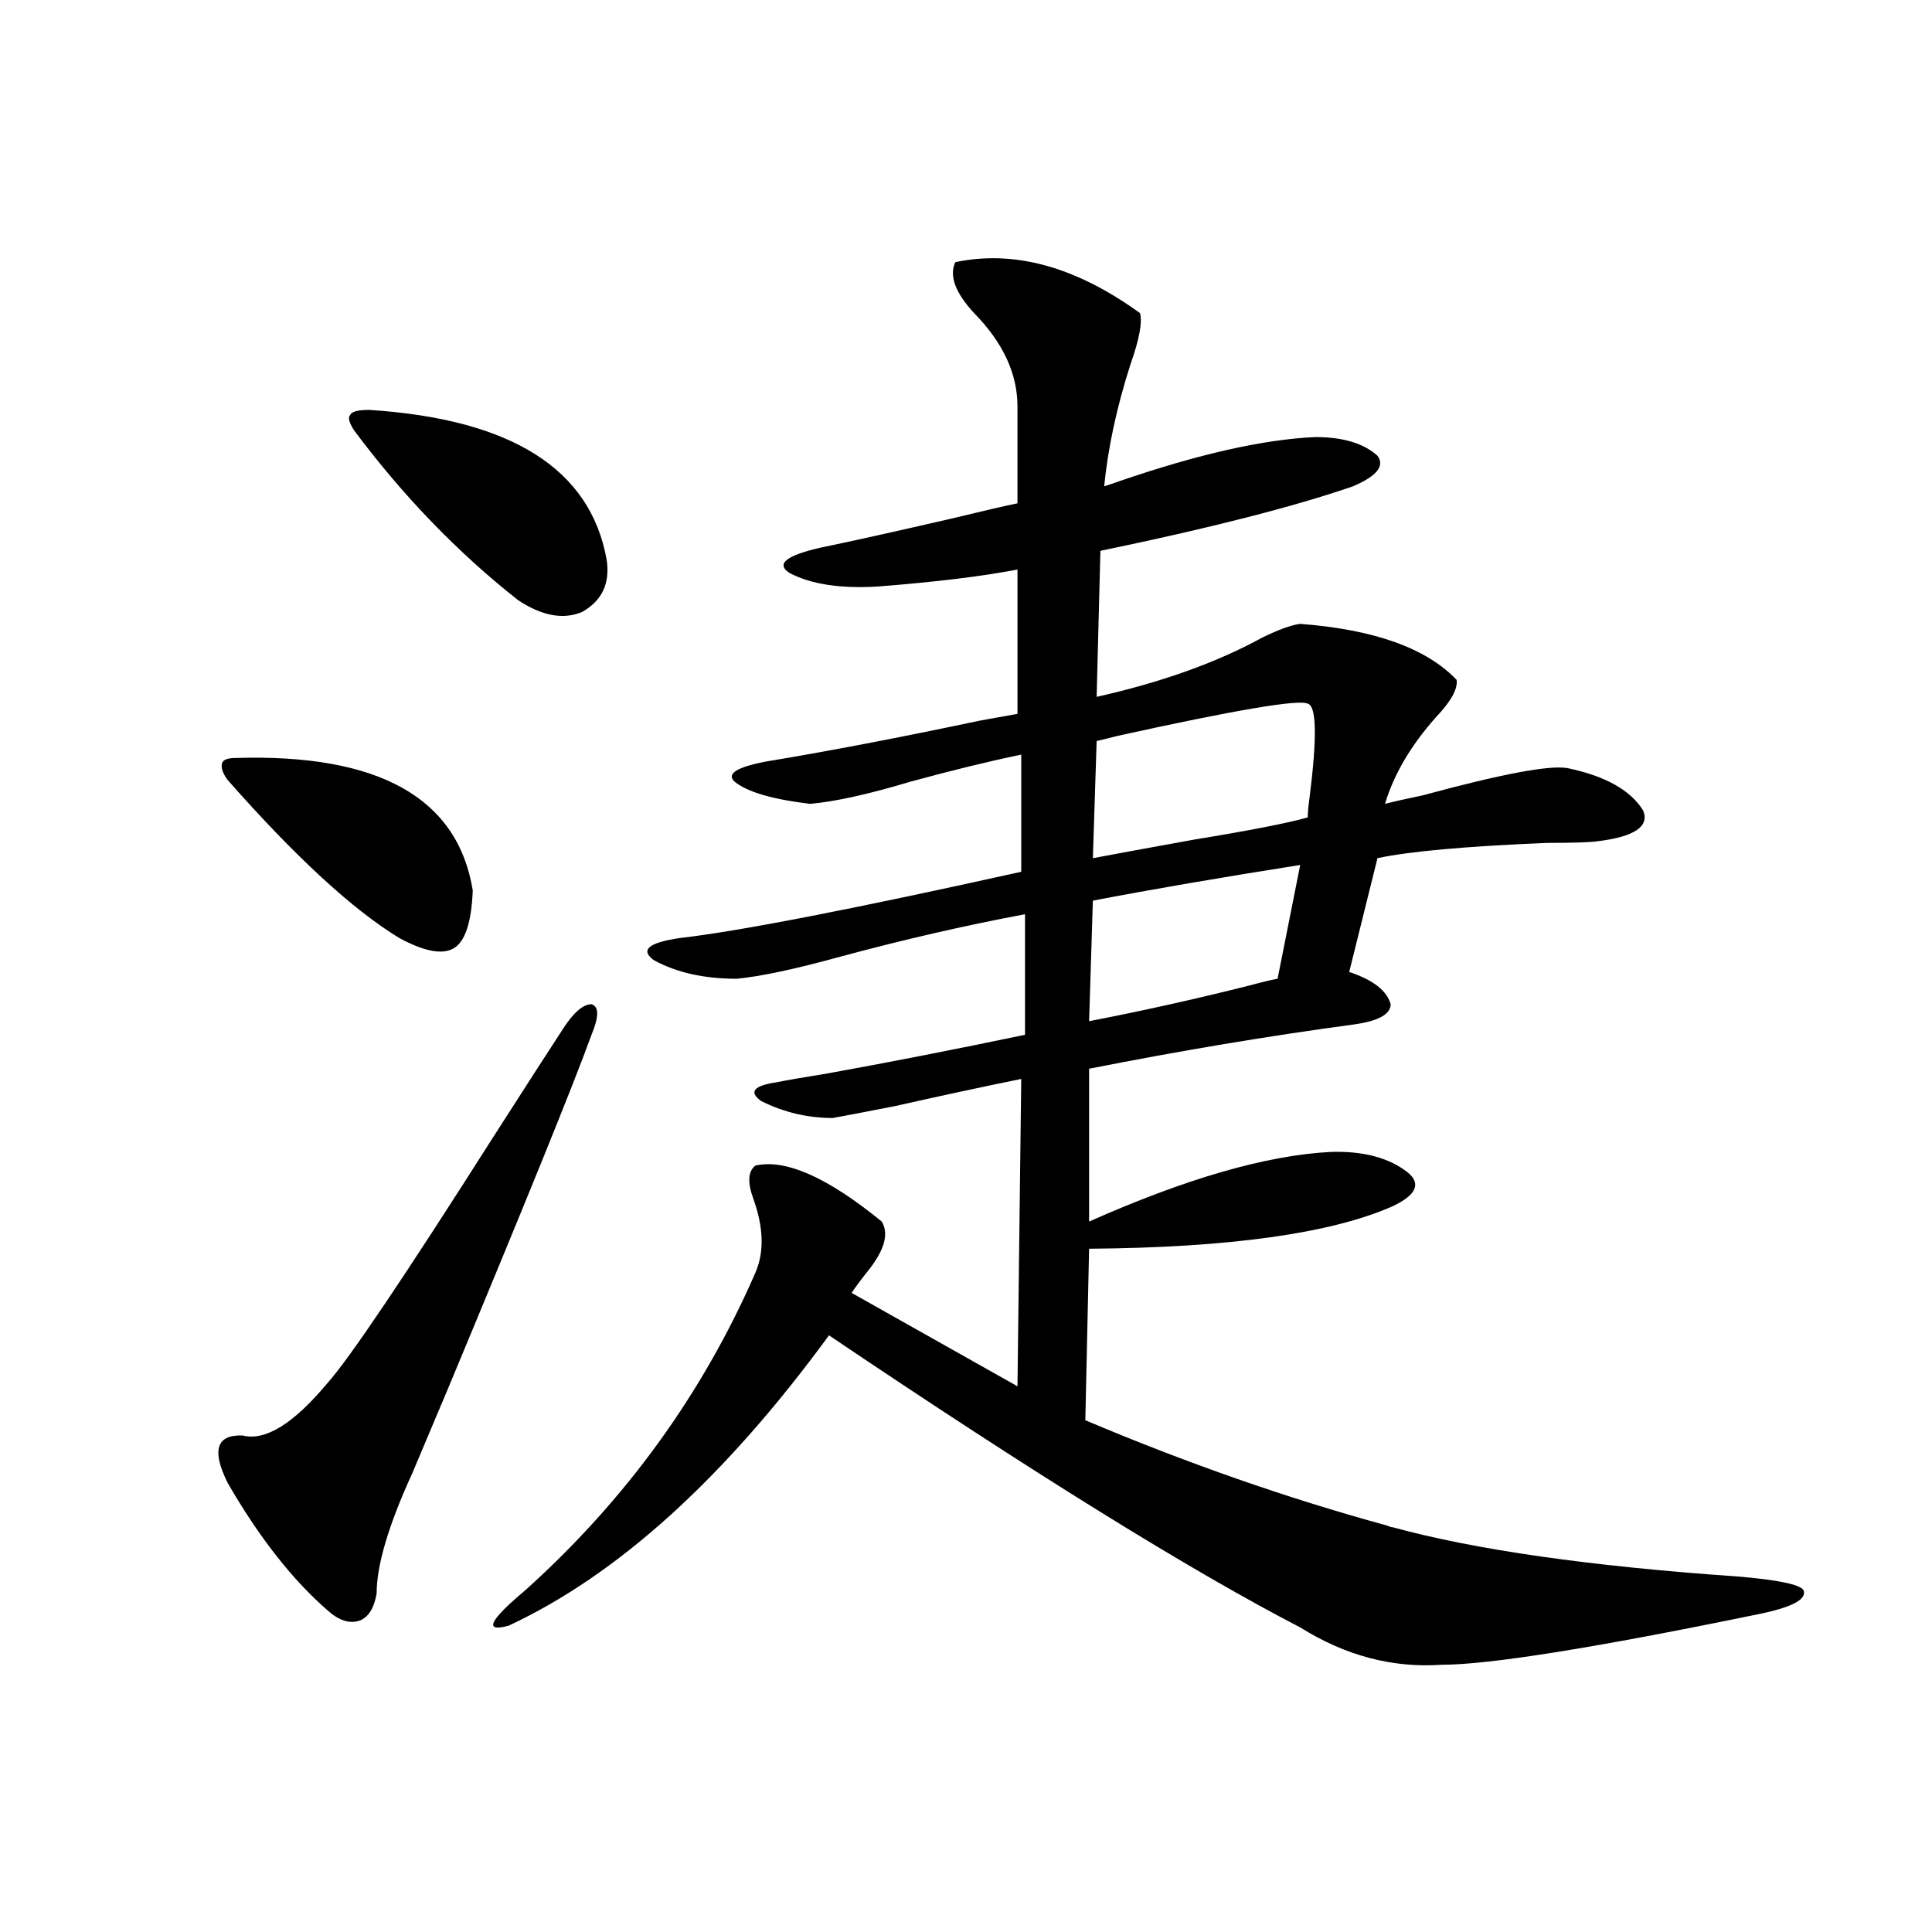<?xml version="1.0" encoding="utf-8"?>
<!-- Generator: Adobe Illustrator 16.0.0, SVG Export Plug-In . SVG Version: 6.00 Build 0)  -->
<!DOCTYPE svg PUBLIC "-//W3C//DTD SVG 1.1//EN" "http://www.w3.org/Graphics/SVG/1.1/DTD/svg11.dtd">
<svg version="1.1" id="图层_1" xmlns="http://www.w3.org/2000/svg" xmlns:xlink="http://www.w3.org/1999/xlink" x="0px" y="0px"
	 width="1000px" height="1000px" viewBox="0 0 1000 1000" enable-background="new 0 0 1000 1000" xml:space="preserve">
<path d="M290.554,533.844c5.854-9.366,11.052-14.063,15.609-14.063c3.902,1.181,3.902,6.454,0,15.82
	c-9.115,25.2-33.825,86.133-74.145,182.813c-9.115,21.685-15.289,36.337-18.536,43.945c-12.362,26.958-18.536,47.763-18.536,62.402
	c-1.311,7.608-4.237,12.305-8.78,14.063c-5.213,1.758-10.731,0-16.585-5.273c-18.216-15.82-35.456-37.793-51.706-65.918
	c-8.46-16.987-5.854-25.187,7.805-24.609c11.707,2.938,26.341-6.152,43.901-27.246c11.052-12.305,39.664-54.78,85.852-127.441
	C272.338,561.969,284.045,543.813,290.554,533.844z M121.777,392.34c74.145-2.335,115.119,20.517,122.924,68.555
	c-0.655,16.411-3.902,26.367-9.756,29.883s-15.289,1.758-28.292-5.273c-24.069-14.64-53.657-41.886-88.778-81.738
	c-2.606-3.516-3.582-6.44-2.927-8.789C115.589,393.219,117.875,392.34,121.777,392.34z M191.044,212.164
	c73.489,4.696,114.464,30.473,122.924,77.344c1.951,12.305-2.286,21.396-12.683,27.246c-9.756,4.106-20.822,2.06-33.17-6.152
	c-31.219-24.609-59.511-53.902-84.876-87.891c-2.606-4.093-3.262-6.729-1.951-7.91C181.929,213.043,185.19,212.164,191.044,212.164z
	 M494.451,135.699c30.563-6.441,62.438,2.348,95.607,26.367c1.296,4.696-0.335,13.485-4.878,26.367
	c-7.164,22.274-11.707,43.368-13.658,63.281c1.951-0.577,4.543-1.456,7.805-2.637c40.975-14.063,74.785-21.671,101.461-22.852
	c14.299,0,25.03,3.227,32.194,9.668c3.902,5.273-0.335,10.547-12.683,15.82c-30.578,10.547-74.145,21.685-130.729,33.398
	l-1.951,75.586c33.811-7.608,62.438-17.866,85.852-30.762c8.445-4.093,14.954-6.44,19.512-7.031
	c38.368,2.938,65.364,12.606,80.974,29.004c0.641,4.696-2.927,11.138-10.731,19.336c-13.018,14.653-21.798,29.595-26.341,44.824
	c4.543-1.167,11.052-2.637,19.512-4.395c40.975-11.124,66.005-15.82,75.12-14.063c19.512,4.106,32.515,11.426,39.023,21.973
	c3.247,8.212-4.558,13.485-23.414,15.82c-3.902,0.591-12.683,0.879-26.341,0.879c-42.285,1.758-71.553,4.395-87.803,7.91
	l-14.634,58.887c12.348,4.106,19.512,9.668,21.463,16.699c0,5.273-6.509,8.789-19.512,10.547
	c-43.581,5.864-89.113,13.485-136.582,22.852v79.102c50.075-22.261,91.705-34.277,124.875-36.035
	c16.905-0.577,30.243,2.938,39.999,10.547c7.149,5.864,4.543,11.728-7.805,17.578c-31.874,14.063-84.235,21.396-157.069,21.973
	l-1.951,88.77c52.682,22.274,104.708,40.43,156.094,54.492c1.296,0.591,2.271,0.879,2.927,0.879
	c42.926,11.728,102.437,20.215,178.532,25.488c20.808,1.758,32.194,4.106,34.146,7.031c1.951,4.683-5.533,8.789-22.438,12.305
	c-85.211,17.578-140.164,26.367-164.874,26.367c-25.365,1.758-49.755-4.696-73.169-19.336
	c-56.584-29.292-137.893-79.679-243.896-151.172c-53.992,73.828-109.266,123.926-165.85,150.293
	c-13.018,3.516-10.091-2.637,8.78-18.457c52.026-46.87,91.705-101.651,119.021-164.355c4.543-10.547,4.223-23.14-0.976-37.793
	c-3.262-8.789-2.927-14.64,0.976-17.578c15.609-3.516,37.393,6.152,65.364,29.004c3.902,6.454,1.296,15.243-7.805,26.367
	c-3.262,4.106-5.854,7.622-7.805,10.547l85.852,48.34l1.951-159.082c-20.167,4.106-41.95,8.789-65.364,14.063
	c-14.969,2.938-25.7,4.985-32.194,6.152c-13.018,0-25.365-2.925-37.072-8.789c-6.509-4.683-3.902-7.91,7.805-9.668
	c5.854-1.167,14.299-2.637,25.365-4.395c32.515-5.851,66.98-12.593,103.412-20.215v-62.402
	c-31.219,5.864-63.093,13.184-95.607,21.973c-23.414,6.454-41.31,10.259-53.657,11.426c-16.92,0-31.219-3.214-42.926-9.668
	c-7.164-5.273-2.606-9.077,13.658-11.426c30.563-3.516,89.419-14.941,176.581-34.277v-60.645
	c-16.92,3.516-36.097,8.212-57.56,14.063c-21.463,6.454-38.703,10.259-51.706,11.426c-19.512-2.335-32.529-6.152-39.023-11.426
	c-4.558-4.093,0.976-7.608,16.585-10.547c31.859-5.273,68.611-12.305,110.241-21.094c9.756-1.758,16.25-2.925,19.512-3.516v-74.707
	c-18.216,3.516-42.285,6.454-72.193,8.789c-19.512,1.181-34.801-1.167-45.853-7.031c-7.164-4.683-1.631-9.077,16.585-13.184
	c14.299-2.925,36.737-7.91,67.315-14.941c16.905-4.093,28.292-6.729,34.146-7.91v-50.098c0-16.988-7.484-33.097-22.438-48.34
	C494.451,151.52,491.189,142.73,494.451,135.699z M672.983,447.711c-40.975,6.454-76.751,12.606-107.314,18.457l-1.951,62.402
	c27.316-5.273,54.953-11.426,82.925-18.457c6.494-1.758,11.372-2.925,14.634-3.516L672.983,447.711z M676.886,364.215
	c-4.558-2.335-37.407,3.228-98.534,16.699c-4.558,1.181-8.14,2.06-10.731,2.637l-1.951,60.645
	c12.348-2.335,29.908-5.562,52.682-9.668c28.612-4.683,48.124-8.487,58.535-11.426c0-2.335,0.32-5.851,0.976-10.547
	C681.764,381.505,681.429,365.396,676.886,364.215z"/>
</svg>
